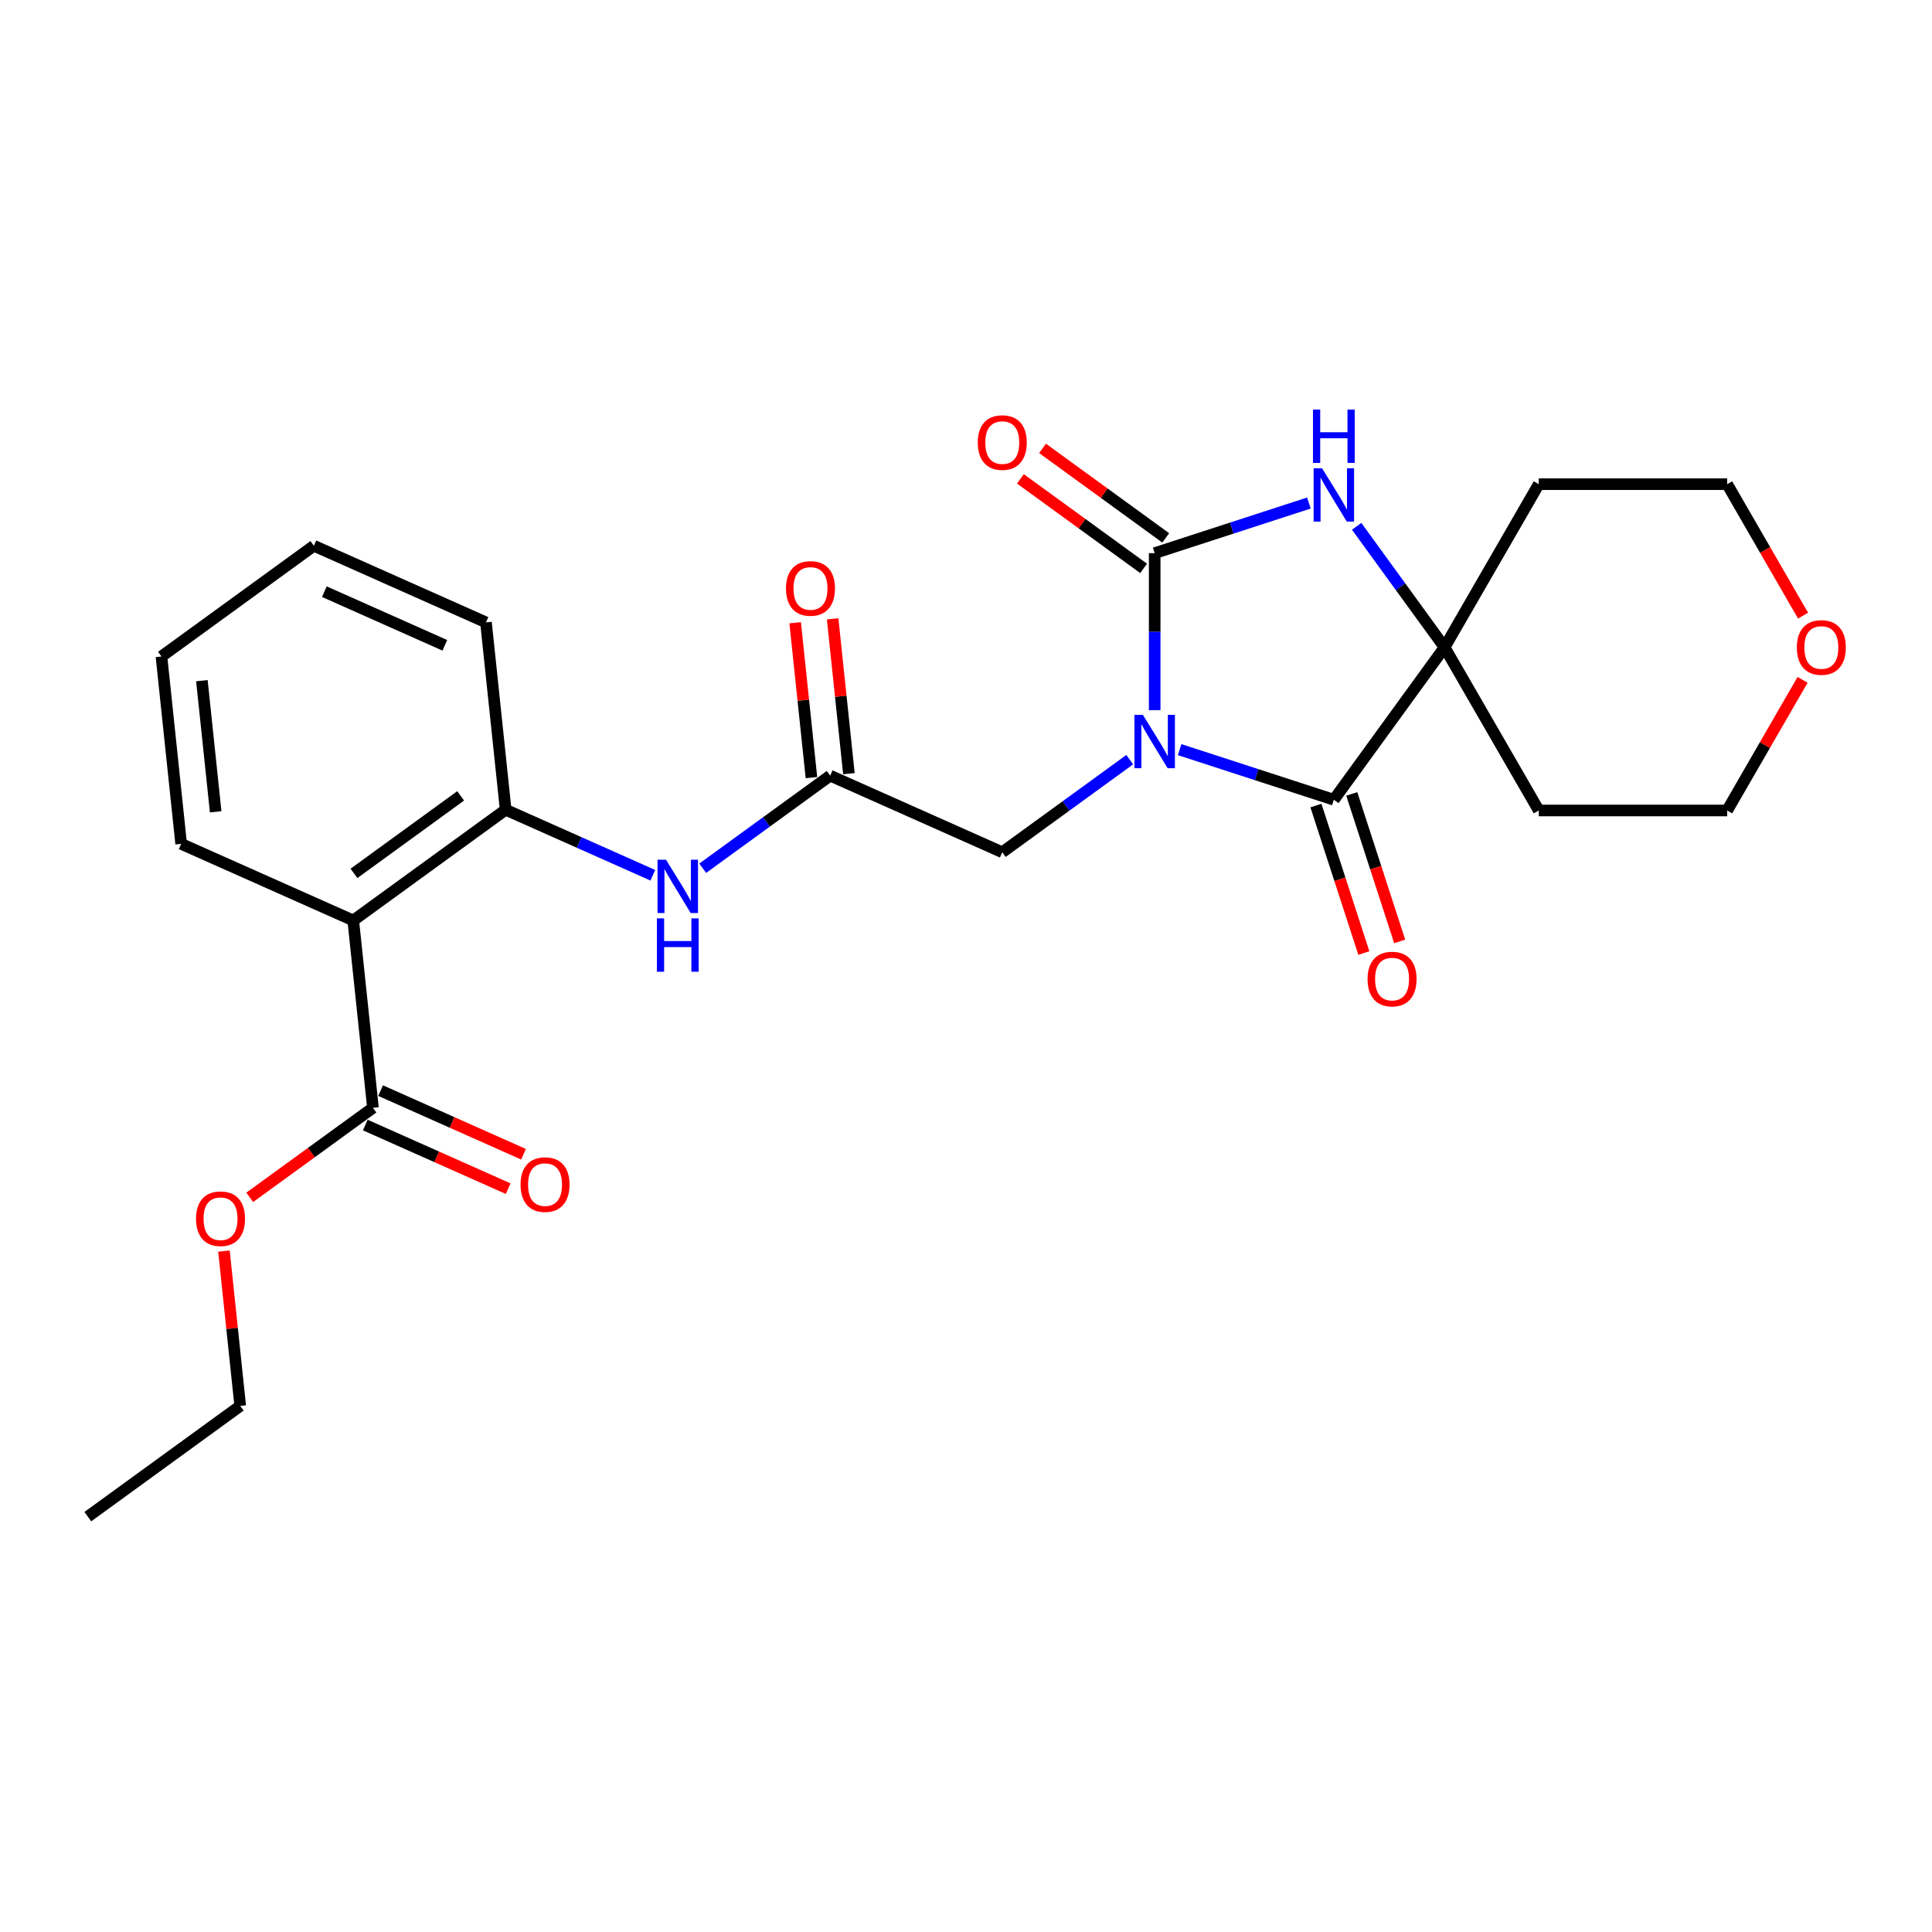 <?xml version='1.0' encoding='iso-8859-1'?>
<svg version='1.1' baseProfile='full'
              xmlns='http://www.w3.org/2000/svg'
                      xmlns:rdkit='http://www.rdkit.org/xml'
                      xmlns:xlink='http://www.w3.org/1999/xlink'
                  xml:space='preserve'
width='1000px' height='1000px' viewBox='0 0 1000 1000'>
<!-- END OF HEADER -->
<rect style='opacity:1.0;fill:#FFFFFF;stroke:none' width='1000' height='1000' x='0' y='0'> </rect>
<path class='bond-0' d='M 597.66,367.568 L 597.66,326.936' style='fill:none;fill-rule:evenodd;stroke:#0000FF;stroke-width:6px;stroke-linecap:butt;stroke-linejoin:miter;stroke-opacity:1' />
<path class='bond-0' d='M 597.66,326.936 L 597.66,286.304' style='fill:none;fill-rule:evenodd;stroke:#000000;stroke-width:6px;stroke-linecap:butt;stroke-linejoin:miter;stroke-opacity:1' />
<path class='bond-1' d='M 610.57,388.008 L 650.483,400.976' style='fill:none;fill-rule:evenodd;stroke:#0000FF;stroke-width:6px;stroke-linecap:butt;stroke-linejoin:miter;stroke-opacity:1' />
<path class='bond-1' d='M 650.483,400.976 L 690.397,413.945' style='fill:none;fill-rule:evenodd;stroke:#000000;stroke-width:6px;stroke-linecap:butt;stroke-linejoin:miter;stroke-opacity:1' />
<path class='bond-6' d='M 584.75,393.193 L 551.762,417.16' style='fill:none;fill-rule:evenodd;stroke:#0000FF;stroke-width:6px;stroke-linecap:butt;stroke-linejoin:miter;stroke-opacity:1' />
<path class='bond-6' d='M 551.762,417.16 L 518.774,441.127' style='fill:none;fill-rule:evenodd;stroke:#000000;stroke-width:6px;stroke-linecap:butt;stroke-linejoin:miter;stroke-opacity:1' />
<path class='bond-2' d='M 597.66,286.304 L 637.573,273.335' style='fill:none;fill-rule:evenodd;stroke:#000000;stroke-width:6px;stroke-linecap:butt;stroke-linejoin:miter;stroke-opacity:1' />
<path class='bond-2' d='M 637.573,273.335 L 677.486,260.367' style='fill:none;fill-rule:evenodd;stroke:#0000FF;stroke-width:6px;stroke-linecap:butt;stroke-linejoin:miter;stroke-opacity:1' />
<path class='bond-10' d='M 603.391,278.415 L 571.505,255.249' style='fill:none;fill-rule:evenodd;stroke:#000000;stroke-width:6px;stroke-linecap:butt;stroke-linejoin:miter;stroke-opacity:1' />
<path class='bond-10' d='M 571.505,255.249 L 539.619,232.082' style='fill:none;fill-rule:evenodd;stroke:#FF0000;stroke-width:6px;stroke-linecap:butt;stroke-linejoin:miter;stroke-opacity:1' />
<path class='bond-10' d='M 591.929,294.193 L 560.042,271.026' style='fill:none;fill-rule:evenodd;stroke:#000000;stroke-width:6px;stroke-linecap:butt;stroke-linejoin:miter;stroke-opacity:1' />
<path class='bond-10' d='M 560.042,271.026 L 528.156,247.859' style='fill:none;fill-rule:evenodd;stroke:#FF0000;stroke-width:6px;stroke-linecap:butt;stroke-linejoin:miter;stroke-opacity:1' />
<path class='bond-3' d='M 690.397,413.945 L 747.711,335.059' style='fill:none;fill-rule:evenodd;stroke:#000000;stroke-width:6px;stroke-linecap:butt;stroke-linejoin:miter;stroke-opacity:1' />
<path class='bond-11' d='M 681.123,416.958 L 693.525,455.126' style='fill:none;fill-rule:evenodd;stroke:#000000;stroke-width:6px;stroke-linecap:butt;stroke-linejoin:miter;stroke-opacity:1' />
<path class='bond-11' d='M 693.525,455.126 L 705.926,493.294' style='fill:none;fill-rule:evenodd;stroke:#FF0000;stroke-width:6px;stroke-linecap:butt;stroke-linejoin:miter;stroke-opacity:1' />
<path class='bond-11' d='M 699.67,410.932 L 712.072,449.1' style='fill:none;fill-rule:evenodd;stroke:#000000;stroke-width:6px;stroke-linecap:butt;stroke-linejoin:miter;stroke-opacity:1' />
<path class='bond-11' d='M 712.072,449.1 L 724.473,487.267' style='fill:none;fill-rule:evenodd;stroke:#FF0000;stroke-width:6px;stroke-linecap:butt;stroke-linejoin:miter;stroke-opacity:1' />
<path class='bond-26' d='M 702.199,272.417 L 724.955,303.738' style='fill:none;fill-rule:evenodd;stroke:#0000FF;stroke-width:6px;stroke-linecap:butt;stroke-linejoin:miter;stroke-opacity:1' />
<path class='bond-26' d='M 724.955,303.738 L 747.711,335.059' style='fill:none;fill-rule:evenodd;stroke:#000000;stroke-width:6px;stroke-linecap:butt;stroke-linejoin:miter;stroke-opacity:1' />
<path class='bond-15' d='M 747.711,335.059 L 796.466,250.613' style='fill:none;fill-rule:evenodd;stroke:#000000;stroke-width:6px;stroke-linecap:butt;stroke-linejoin:miter;stroke-opacity:1' />
<path class='bond-16' d='M 747.711,335.059 L 796.466,419.504' style='fill:none;fill-rule:evenodd;stroke:#000000;stroke-width:6px;stroke-linecap:butt;stroke-linejoin:miter;stroke-opacity:1' />
<path class='bond-4' d='M 182.843,476.435 L 261.729,419.121' style='fill:none;fill-rule:evenodd;stroke:#000000;stroke-width:6px;stroke-linecap:butt;stroke-linejoin:miter;stroke-opacity:1' />
<path class='bond-4' d='M 183.213,452.061 L 238.433,411.941' style='fill:none;fill-rule:evenodd;stroke:#000000;stroke-width:6px;stroke-linecap:butt;stroke-linejoin:miter;stroke-opacity:1' />
<path class='bond-7' d='M 182.843,476.435 L 193.035,573.41' style='fill:none;fill-rule:evenodd;stroke:#000000;stroke-width:6px;stroke-linecap:butt;stroke-linejoin:miter;stroke-opacity:1' />
<path class='bond-18' d='M 182.843,476.435 L 93.764,436.775' style='fill:none;fill-rule:evenodd;stroke:#000000;stroke-width:6px;stroke-linecap:butt;stroke-linejoin:miter;stroke-opacity:1' />
<path class='bond-5' d='M 261.729,419.121 L 299.813,436.077' style='fill:none;fill-rule:evenodd;stroke:#000000;stroke-width:6px;stroke-linecap:butt;stroke-linejoin:miter;stroke-opacity:1' />
<path class='bond-5' d='M 299.813,436.077 L 337.898,453.033' style='fill:none;fill-rule:evenodd;stroke:#0000FF;stroke-width:6px;stroke-linecap:butt;stroke-linejoin:miter;stroke-opacity:1' />
<path class='bond-19' d='M 261.729,419.121 L 251.537,322.146' style='fill:none;fill-rule:evenodd;stroke:#000000;stroke-width:6px;stroke-linecap:butt;stroke-linejoin:miter;stroke-opacity:1' />
<path class='bond-8' d='M 518.774,441.127 L 429.695,401.467' style='fill:none;fill-rule:evenodd;stroke:#000000;stroke-width:6px;stroke-linecap:butt;stroke-linejoin:miter;stroke-opacity:1' />
<path class='bond-12' d='M 189.069,582.318 L 226.052,598.784' style='fill:none;fill-rule:evenodd;stroke:#000000;stroke-width:6px;stroke-linecap:butt;stroke-linejoin:miter;stroke-opacity:1' />
<path class='bond-12' d='M 226.052,598.784 L 263.034,615.249' style='fill:none;fill-rule:evenodd;stroke:#FF0000;stroke-width:6px;stroke-linecap:butt;stroke-linejoin:miter;stroke-opacity:1' />
<path class='bond-12' d='M 197.001,564.502 L 233.984,580.968' style='fill:none;fill-rule:evenodd;stroke:#000000;stroke-width:6px;stroke-linecap:butt;stroke-linejoin:miter;stroke-opacity:1' />
<path class='bond-12' d='M 233.984,580.968 L 270.966,597.434' style='fill:none;fill-rule:evenodd;stroke:#FF0000;stroke-width:6px;stroke-linecap:butt;stroke-linejoin:miter;stroke-opacity:1' />
<path class='bond-17' d='M 193.035,573.41 L 161.149,596.577' style='fill:none;fill-rule:evenodd;stroke:#000000;stroke-width:6px;stroke-linecap:butt;stroke-linejoin:miter;stroke-opacity:1' />
<path class='bond-17' d='M 161.149,596.577 L 129.262,619.744' style='fill:none;fill-rule:evenodd;stroke:#FF0000;stroke-width:6px;stroke-linecap:butt;stroke-linejoin:miter;stroke-opacity:1' />
<path class='bond-9' d='M 429.695,401.467 L 396.706,425.434' style='fill:none;fill-rule:evenodd;stroke:#000000;stroke-width:6px;stroke-linecap:butt;stroke-linejoin:miter;stroke-opacity:1' />
<path class='bond-9' d='M 396.706,425.434 L 363.718,449.402' style='fill:none;fill-rule:evenodd;stroke:#0000FF;stroke-width:6px;stroke-linecap:butt;stroke-linejoin:miter;stroke-opacity:1' />
<path class='bond-13' d='M 439.392,400.448 L 435.18,360.375' style='fill:none;fill-rule:evenodd;stroke:#000000;stroke-width:6px;stroke-linecap:butt;stroke-linejoin:miter;stroke-opacity:1' />
<path class='bond-13' d='M 435.18,360.375 L 430.969,320.303' style='fill:none;fill-rule:evenodd;stroke:#FF0000;stroke-width:6px;stroke-linecap:butt;stroke-linejoin:miter;stroke-opacity:1' />
<path class='bond-13' d='M 419.997,402.486 L 415.785,362.414' style='fill:none;fill-rule:evenodd;stroke:#000000;stroke-width:6px;stroke-linecap:butt;stroke-linejoin:miter;stroke-opacity:1' />
<path class='bond-13' d='M 415.785,362.414 L 411.574,322.341' style='fill:none;fill-rule:evenodd;stroke:#FF0000;stroke-width:6px;stroke-linecap:butt;stroke-linejoin:miter;stroke-opacity:1' />
<path class='bond-14' d='M 933.012,351.889 L 913.494,385.696' style='fill:none;fill-rule:evenodd;stroke:#FF0000;stroke-width:6px;stroke-linecap:butt;stroke-linejoin:miter;stroke-opacity:1' />
<path class='bond-14' d='M 913.494,385.696 L 893.975,419.504' style='fill:none;fill-rule:evenodd;stroke:#000000;stroke-width:6px;stroke-linecap:butt;stroke-linejoin:miter;stroke-opacity:1' />
<path class='bond-27' d='M 933.26,318.657 L 913.617,284.635' style='fill:none;fill-rule:evenodd;stroke:#FF0000;stroke-width:6px;stroke-linecap:butt;stroke-linejoin:miter;stroke-opacity:1' />
<path class='bond-27' d='M 913.617,284.635 L 893.975,250.613' style='fill:none;fill-rule:evenodd;stroke:#000000;stroke-width:6px;stroke-linecap:butt;stroke-linejoin:miter;stroke-opacity:1' />
<path class='bond-20' d='M 796.466,250.613 L 893.975,250.613' style='fill:none;fill-rule:evenodd;stroke:#000000;stroke-width:6px;stroke-linecap:butt;stroke-linejoin:miter;stroke-opacity:1' />
<path class='bond-21' d='M 796.466,419.504 L 893.975,419.504' style='fill:none;fill-rule:evenodd;stroke:#000000;stroke-width:6px;stroke-linecap:butt;stroke-linejoin:miter;stroke-opacity:1' />
<path class='bond-22' d='M 115.917,647.555 L 120.129,687.627' style='fill:none;fill-rule:evenodd;stroke:#FF0000;stroke-width:6px;stroke-linecap:butt;stroke-linejoin:miter;stroke-opacity:1' />
<path class='bond-22' d='M 120.129,687.627 L 124.341,727.699' style='fill:none;fill-rule:evenodd;stroke:#000000;stroke-width:6px;stroke-linecap:butt;stroke-linejoin:miter;stroke-opacity:1' />
<path class='bond-28' d='M 93.764,436.775 L 83.571,339.8' style='fill:none;fill-rule:evenodd;stroke:#000000;stroke-width:6px;stroke-linecap:butt;stroke-linejoin:miter;stroke-opacity:1' />
<path class='bond-28' d='M 111.63,420.19 L 104.495,352.308' style='fill:none;fill-rule:evenodd;stroke:#000000;stroke-width:6px;stroke-linecap:butt;stroke-linejoin:miter;stroke-opacity:1' />
<path class='bond-24' d='M 251.537,322.146 L 162.458,282.485' style='fill:none;fill-rule:evenodd;stroke:#000000;stroke-width:6px;stroke-linecap:butt;stroke-linejoin:miter;stroke-opacity:1' />
<path class='bond-24' d='M 230.243,334.013 L 167.887,306.25' style='fill:none;fill-rule:evenodd;stroke:#000000;stroke-width:6px;stroke-linecap:butt;stroke-linejoin:miter;stroke-opacity:1' />
<path class='bond-25' d='M 124.341,727.699 L 45.455,785.014' style='fill:none;fill-rule:evenodd;stroke:#000000;stroke-width:6px;stroke-linecap:butt;stroke-linejoin:miter;stroke-opacity:1' />
<path class='bond-23' d='M 83.571,339.8 L 162.458,282.485' style='fill:none;fill-rule:evenodd;stroke:#000000;stroke-width:6px;stroke-linecap:butt;stroke-linejoin:miter;stroke-opacity:1' />
<path  class='atom-0' d='M 591.556 370.006
L 600.605 384.632
Q 601.502 386.075, 602.945 388.689
Q 604.388 391.302, 604.466 391.458
L 604.466 370.006
L 608.133 370.006
L 608.133 397.62
L 604.349 397.62
L 594.637 381.629
Q 593.506 379.757, 592.297 377.611
Q 591.127 375.466, 590.776 374.803
L 590.776 397.62
L 587.188 397.62
L 587.188 370.006
L 591.556 370.006
' fill='#0000FF'/>
<path  class='atom-3' d='M 684.293 242.365
L 693.341 256.991
Q 694.239 258.434, 695.682 261.047
Q 697.125 263.661, 697.203 263.817
L 697.203 242.365
L 700.869 242.365
L 700.869 269.979
L 697.086 269.979
L 687.374 253.988
Q 686.243 252.116, 685.034 249.97
Q 683.864 247.825, 683.513 247.162
L 683.513 269.979
L 679.924 269.979
L 679.924 242.365
L 684.293 242.365
' fill='#0000FF'/>
<path  class='atom-3' d='M 679.593 211.989
L 683.337 211.989
L 683.337 223.729
L 697.456 223.729
L 697.456 211.989
L 701.201 211.989
L 701.201 239.603
L 697.456 239.603
L 697.456 226.849
L 683.337 226.849
L 683.337 239.603
L 679.593 239.603
L 679.593 211.989
' fill='#0000FF'/>
<path  class='atom-10' d='M 344.704 444.974
L 353.753 459.6
Q 354.65 461.044, 356.093 463.657
Q 357.536 466.27, 357.614 466.426
L 357.614 444.974
L 361.281 444.974
L 361.281 472.589
L 357.497 472.589
L 347.785 456.597
Q 346.654 454.725, 345.445 452.58
Q 344.275 450.435, 343.924 449.771
L 343.924 472.589
L 340.336 472.589
L 340.336 444.974
L 344.704 444.974
' fill='#0000FF'/>
<path  class='atom-10' d='M 340.004 475.35
L 343.748 475.35
L 343.748 487.09
L 357.868 487.09
L 357.868 475.35
L 361.612 475.35
L 361.612 502.965
L 357.868 502.965
L 357.868 490.21
L 343.748 490.21
L 343.748 502.965
L 340.004 502.965
L 340.004 475.35
' fill='#0000FF'/>
<path  class='atom-11' d='M 506.097 229.068
Q 506.097 222.437, 509.374 218.732
Q 512.65 215.026, 518.774 215.026
Q 524.897 215.026, 528.173 218.732
Q 531.45 222.437, 531.45 229.068
Q 531.45 235.776, 528.134 239.599
Q 524.819 243.382, 518.774 243.382
Q 512.689 243.382, 509.374 239.599
Q 506.097 235.815, 506.097 229.068
M 518.774 240.262
Q 522.986 240.262, 525.248 237.453
Q 527.549 234.606, 527.549 229.068
Q 527.549 223.646, 525.248 220.916
Q 522.986 218.147, 518.774 218.147
Q 514.561 218.147, 512.26 220.877
Q 509.998 223.607, 509.998 229.068
Q 509.998 234.645, 512.26 237.453
Q 514.561 240.262, 518.774 240.262
' fill='#FF0000'/>
<path  class='atom-12' d='M 707.852 506.76
Q 707.852 500.129, 711.129 496.424
Q 714.405 492.718, 720.529 492.718
Q 726.652 492.718, 729.929 496.424
Q 733.205 500.129, 733.205 506.76
Q 733.205 513.468, 729.89 517.291
Q 726.574 521.074, 720.529 521.074
Q 714.444 521.074, 711.129 517.291
Q 707.852 513.507, 707.852 506.76
M 720.529 517.954
Q 724.741 517.954, 727.003 515.145
Q 729.304 512.298, 729.304 506.76
Q 729.304 501.338, 727.003 498.608
Q 724.741 495.839, 720.529 495.839
Q 716.316 495.839, 714.015 498.569
Q 711.753 501.299, 711.753 506.76
Q 711.753 512.337, 714.015 515.145
Q 716.316 517.954, 720.529 517.954
' fill='#FF0000'/>
<path  class='atom-13' d='M 269.438 613.149
Q 269.438 606.518, 272.714 602.813
Q 275.99 599.107, 282.114 599.107
Q 288.238 599.107, 291.514 602.813
Q 294.79 606.518, 294.79 613.149
Q 294.79 619.857, 291.475 623.68
Q 288.16 627.463, 282.114 627.463
Q 276.029 627.463, 272.714 623.68
Q 269.438 619.896, 269.438 613.149
M 282.114 624.343
Q 286.326 624.343, 288.589 621.534
Q 290.89 618.687, 290.89 613.149
Q 290.89 607.727, 288.589 604.997
Q 286.326 602.228, 282.114 602.228
Q 277.902 602.228, 275.6 604.958
Q 273.338 607.688, 273.338 613.149
Q 273.338 618.726, 275.6 621.534
Q 277.902 624.343, 282.114 624.343
' fill='#FF0000'/>
<path  class='atom-14' d='M 406.826 304.57
Q 406.826 297.939, 410.102 294.234
Q 413.379 290.529, 419.502 290.529
Q 425.626 290.529, 428.902 294.234
Q 432.178 297.939, 432.178 304.57
Q 432.178 311.279, 428.863 315.101
Q 425.548 318.884, 419.502 318.884
Q 413.418 318.884, 410.102 315.101
Q 406.826 311.318, 406.826 304.57
M 419.502 315.764
Q 423.714 315.764, 425.977 312.956
Q 428.278 310.109, 428.278 304.57
Q 428.278 299.149, 425.977 296.418
Q 423.714 293.649, 419.502 293.649
Q 415.29 293.649, 412.988 296.379
Q 410.726 299.11, 410.726 304.57
Q 410.726 310.148, 412.988 312.956
Q 415.29 315.764, 419.502 315.764
' fill='#FF0000'/>
<path  class='atom-15' d='M 930.053 335.137
Q 930.053 328.506, 933.329 324.801
Q 936.606 321.095, 942.729 321.095
Q 948.853 321.095, 952.129 324.801
Q 955.405 328.506, 955.405 335.137
Q 955.405 341.845, 952.09 345.668
Q 948.775 349.451, 942.729 349.451
Q 936.645 349.451, 933.329 345.668
Q 930.053 341.884, 930.053 335.137
M 942.729 346.331
Q 946.942 346.331, 949.204 343.522
Q 951.505 340.675, 951.505 335.137
Q 951.505 329.715, 949.204 326.985
Q 946.942 324.216, 942.729 324.216
Q 938.517 324.216, 936.216 326.946
Q 933.953 329.676, 933.953 335.137
Q 933.953 340.714, 936.216 343.522
Q 938.517 346.331, 942.729 346.331
' fill='#FF0000'/>
<path  class='atom-18' d='M 101.472 630.803
Q 101.472 624.172, 104.749 620.467
Q 108.025 616.761, 114.149 616.761
Q 120.272 616.761, 123.548 620.467
Q 126.825 624.172, 126.825 630.803
Q 126.825 637.511, 123.509 641.334
Q 120.194 645.117, 114.149 645.117
Q 108.064 645.117, 104.749 641.334
Q 101.472 637.55, 101.472 630.803
M 114.149 641.997
Q 118.361 641.997, 120.623 639.188
Q 122.924 636.341, 122.924 630.803
Q 122.924 625.381, 120.623 622.651
Q 118.361 619.882, 114.149 619.882
Q 109.936 619.882, 107.635 622.612
Q 105.373 625.342, 105.373 630.803
Q 105.373 636.38, 107.635 639.188
Q 109.936 641.997, 114.149 641.997
' fill='#FF0000'/>
</svg>
